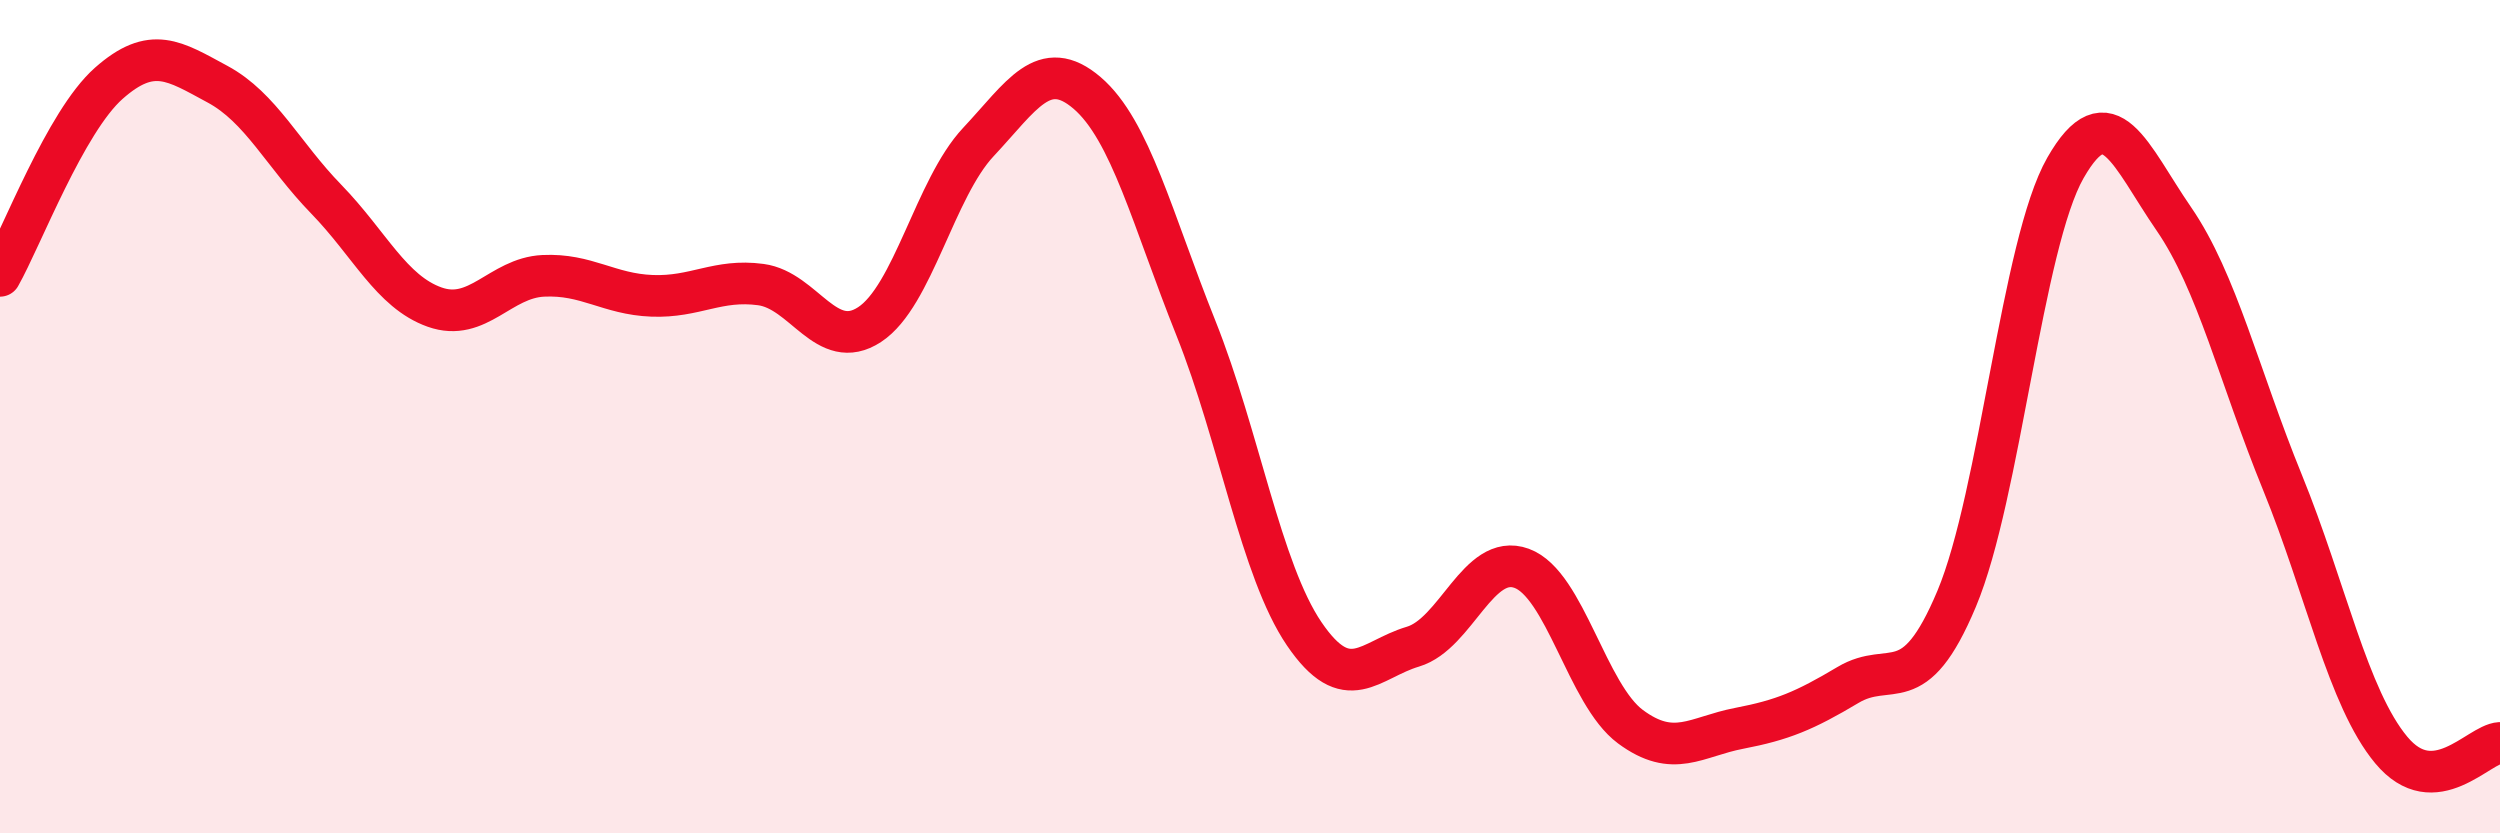 
    <svg width="60" height="20" viewBox="0 0 60 20" xmlns="http://www.w3.org/2000/svg">
      <path
        d="M 0,6.62 C 0.52,5.7 1.57,2.92 2.61,2 C 3.65,1.08 4.18,1.46 5.22,2.02 C 6.26,2.58 6.79,3.71 7.83,4.78 C 8.87,5.85 9.39,7 10.43,7.37 C 11.47,7.74 12,6.67 13.04,6.62 C 14.08,6.57 14.61,7.06 15.65,7.1 C 16.69,7.14 17.22,6.69 18.26,6.83 C 19.3,6.97 19.83,8.47 20.87,7.79 C 21.91,7.11 22.44,4.52 23.48,3.41 C 24.52,2.3 25.05,1.34 26.09,2.23 C 27.13,3.12 27.66,5.27 28.7,7.87 C 29.74,10.47 30.26,13.68 31.3,15.21 C 32.34,16.74 32.87,15.83 33.91,15.52 C 34.95,15.21 35.48,13.26 36.52,13.64 C 37.56,14.02 38.09,16.67 39.13,17.44 C 40.17,18.21 40.7,17.68 41.74,17.48 C 42.78,17.28 43.31,17.06 44.35,16.44 C 45.39,15.82 45.92,16.85 46.96,14.37 C 48,11.89 48.53,5.85 49.57,4.03 C 50.61,2.21 51.13,3.74 52.17,5.25 C 53.21,6.76 53.74,9.03 54.78,11.58 C 55.82,14.13 56.35,16.75 57.39,18 C 58.43,19.25 59.48,17.86 60,17.83L60 20L0 20Z"
        fill="#EB0A25"
        opacity="0.1"
        stroke-linecap="round"
        stroke-linejoin="round"
      />
      <path
        d="M 0,6.62 C 0.52,5.7 1.57,2.92 2.61,2 C 3.65,1.08 4.18,1.46 5.22,2.02 C 6.26,2.58 6.79,3.71 7.83,4.78 C 8.87,5.85 9.39,7 10.43,7.37 C 11.47,7.74 12,6.67 13.04,6.62 C 14.08,6.57 14.61,7.06 15.65,7.1 C 16.69,7.14 17.22,6.69 18.26,6.83 C 19.3,6.97 19.83,8.47 20.87,7.79 C 21.91,7.11 22.44,4.52 23.48,3.41 C 24.52,2.3 25.05,1.34 26.09,2.23 C 27.13,3.12 27.66,5.27 28.7,7.87 C 29.74,10.47 30.26,13.68 31.3,15.21 C 32.34,16.74 32.87,15.83 33.91,15.52 C 34.95,15.21 35.48,13.26 36.52,13.64 C 37.56,14.02 38.09,16.67 39.13,17.44 C 40.17,18.21 40.7,17.68 41.74,17.48 C 42.78,17.28 43.31,17.06 44.35,16.44 C 45.39,15.82 45.92,16.85 46.96,14.37 C 48,11.89 48.53,5.85 49.57,4.03 C 50.61,2.21 51.13,3.74 52.17,5.25 C 53.21,6.76 53.74,9.03 54.78,11.58 C 55.82,14.13 56.35,16.75 57.39,18 C 58.43,19.25 59.48,17.86 60,17.83"
        stroke="#EB0A25"
        stroke-width="1"
        fill="none"
        stroke-linecap="round"
        stroke-linejoin="round"
      />
    </svg>
  